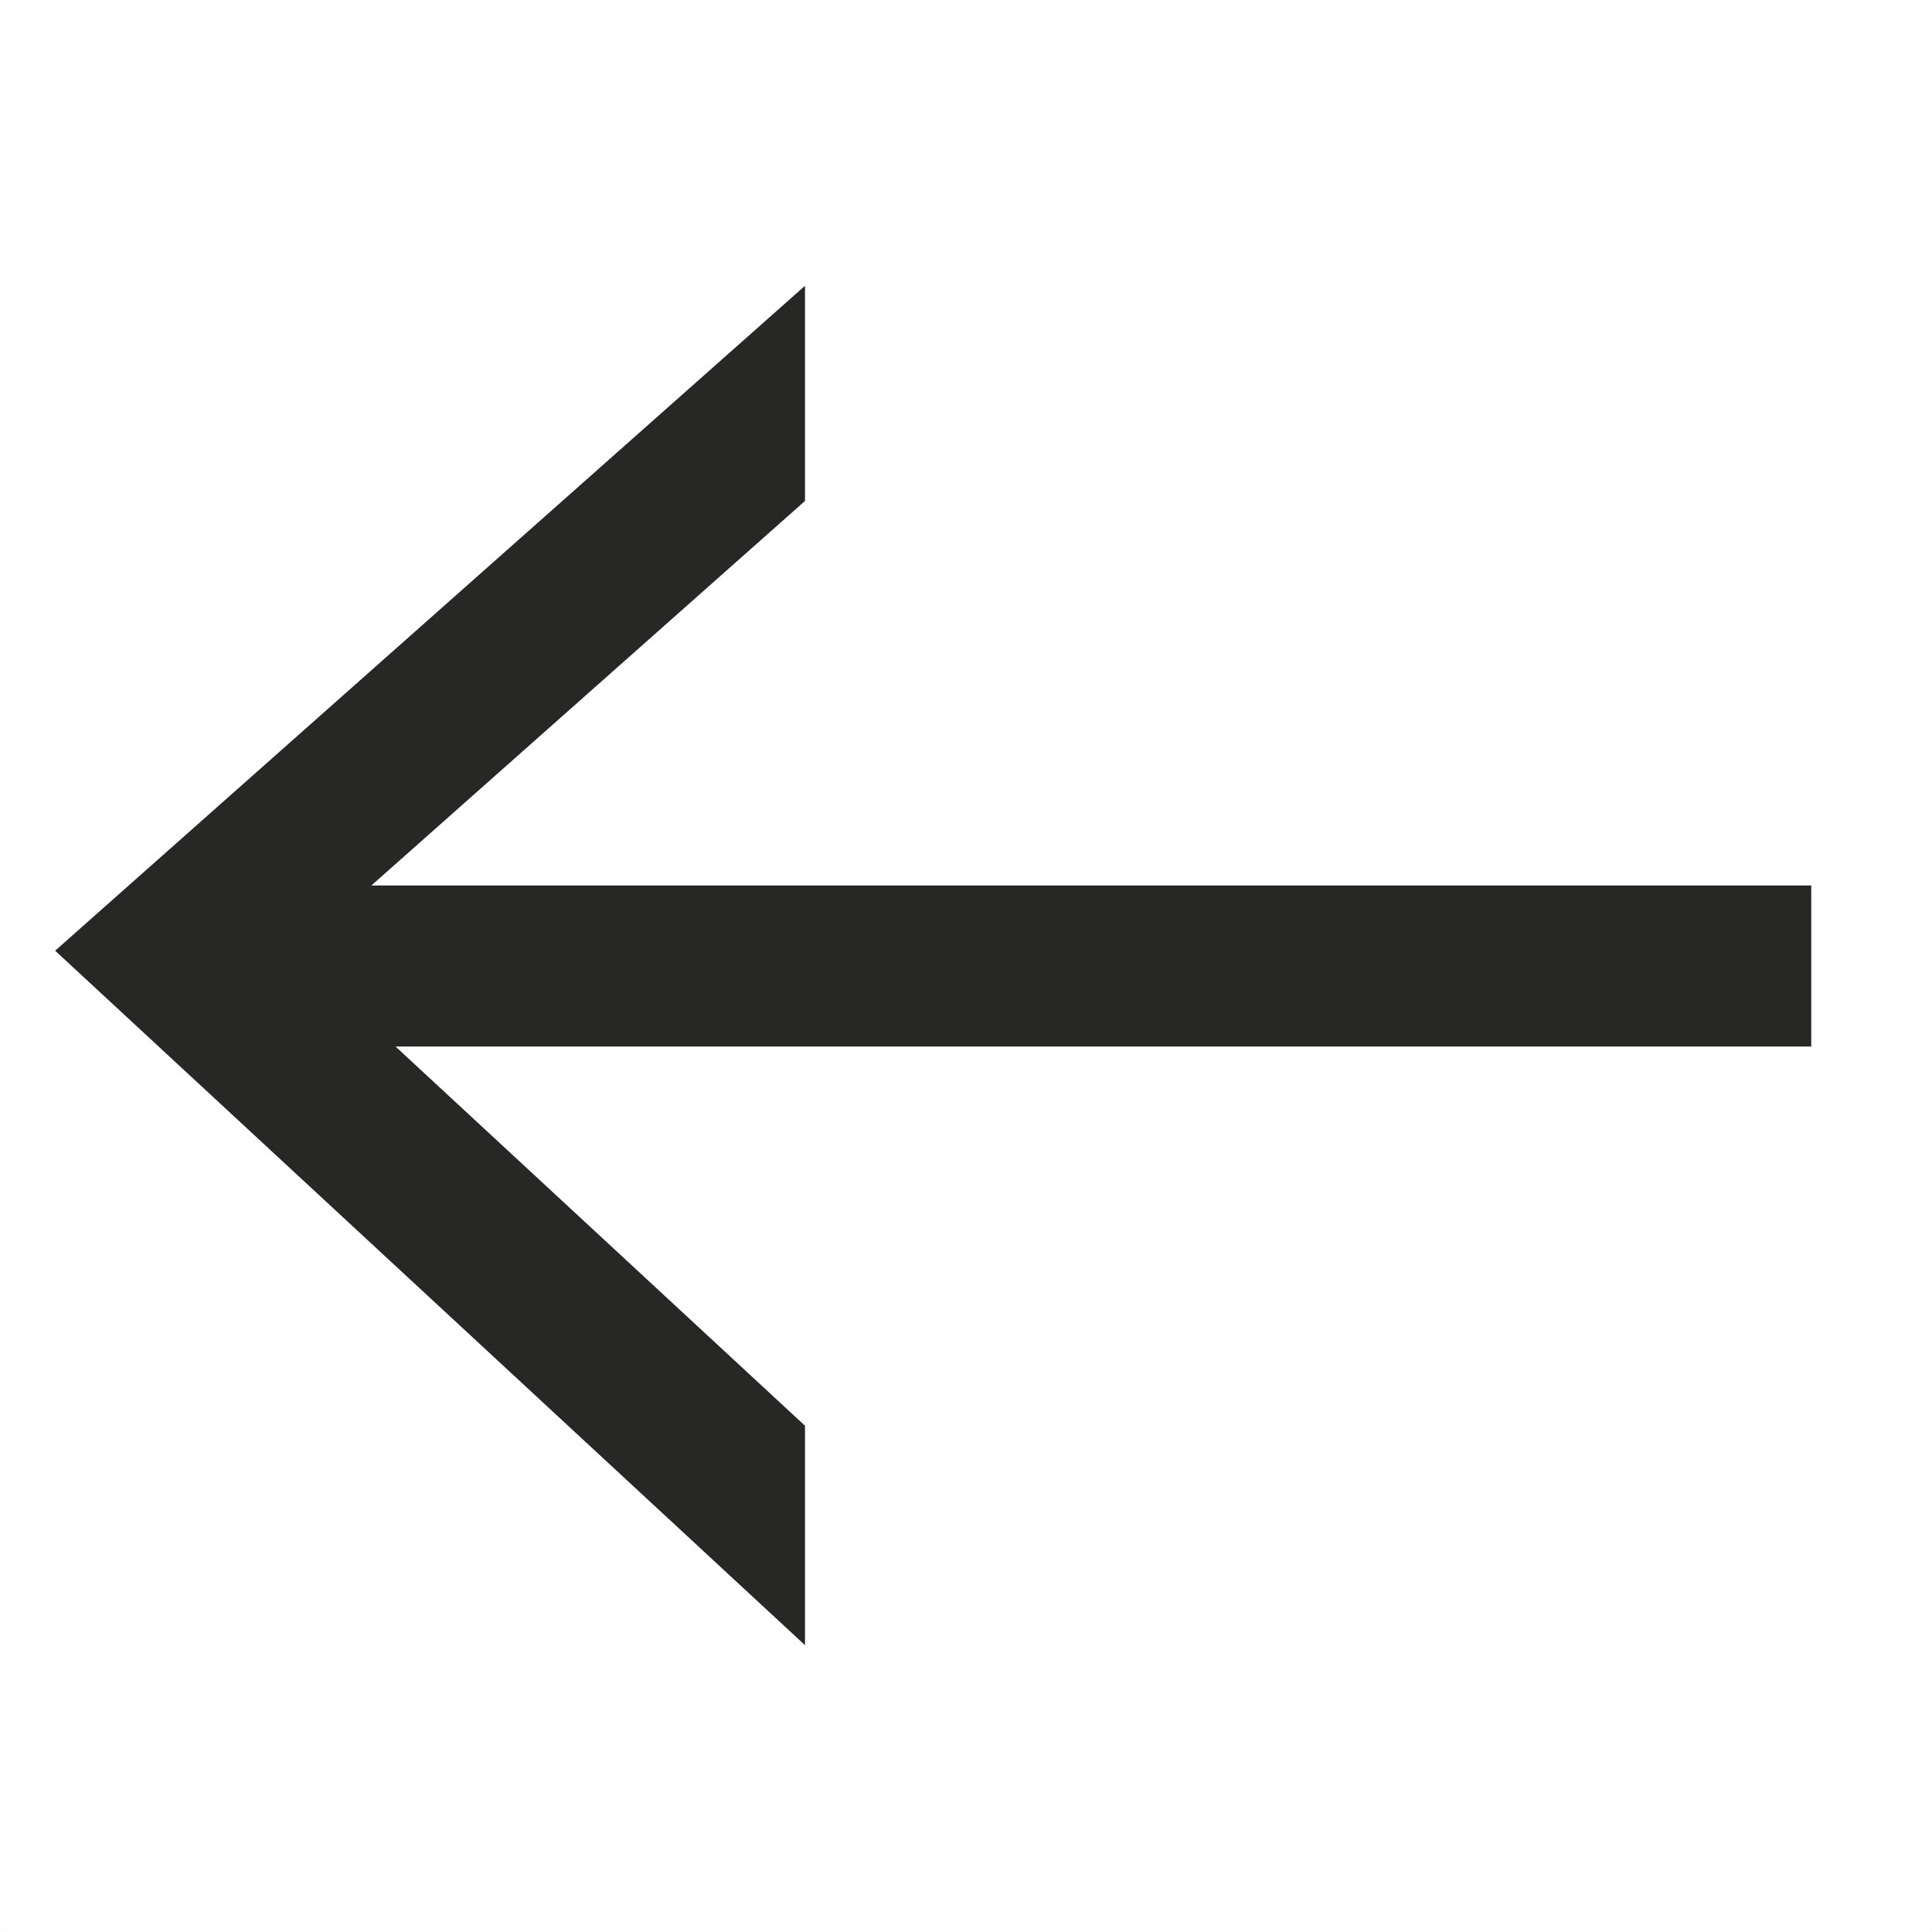 <?xml version="1.0" encoding="UTF-8"?>
<svg width="24px" height="24px" viewBox="0 0 24 24" version="1.1" xmlns="http://www.w3.org/2000/svg" xmlns:xlink="http://www.w3.org/1999/xlink">
    <!-- Generator: Sketch 60 (88103) - https://sketch.com -->
    <title>Icons/24px/navigation/arrowleft</title>
    <desc>Created with Sketch.</desc>
    <g id="UI-Kit-Atoms" stroke="none" stroke-width="1" fill="none" fill-rule="evenodd">
        <g id="Atoms/Light/Icons" transform="translate(-436, -1121)">
            <g id="Icons/24px/navigation/arrowleft" transform="translate(436, 1121)">
                <polygon id="Path" fill="#272726" fill-rule="evenodd" points="10 17.711 10 20.437 0.685 11.81 10 3.55 10 6.223 4.613 11 22.5 11 22.5 13 4.913 13"></polygon>
                <path d="M0.005,0.005 L0,23.995 L23.995,24 L24,0.005 L0.005,0.005 Z" id="Path" stroke-opacity="0.01" stroke="#000000" stroke-width="0.01"></path>
            </g>
        </g>
    </g>
</svg>